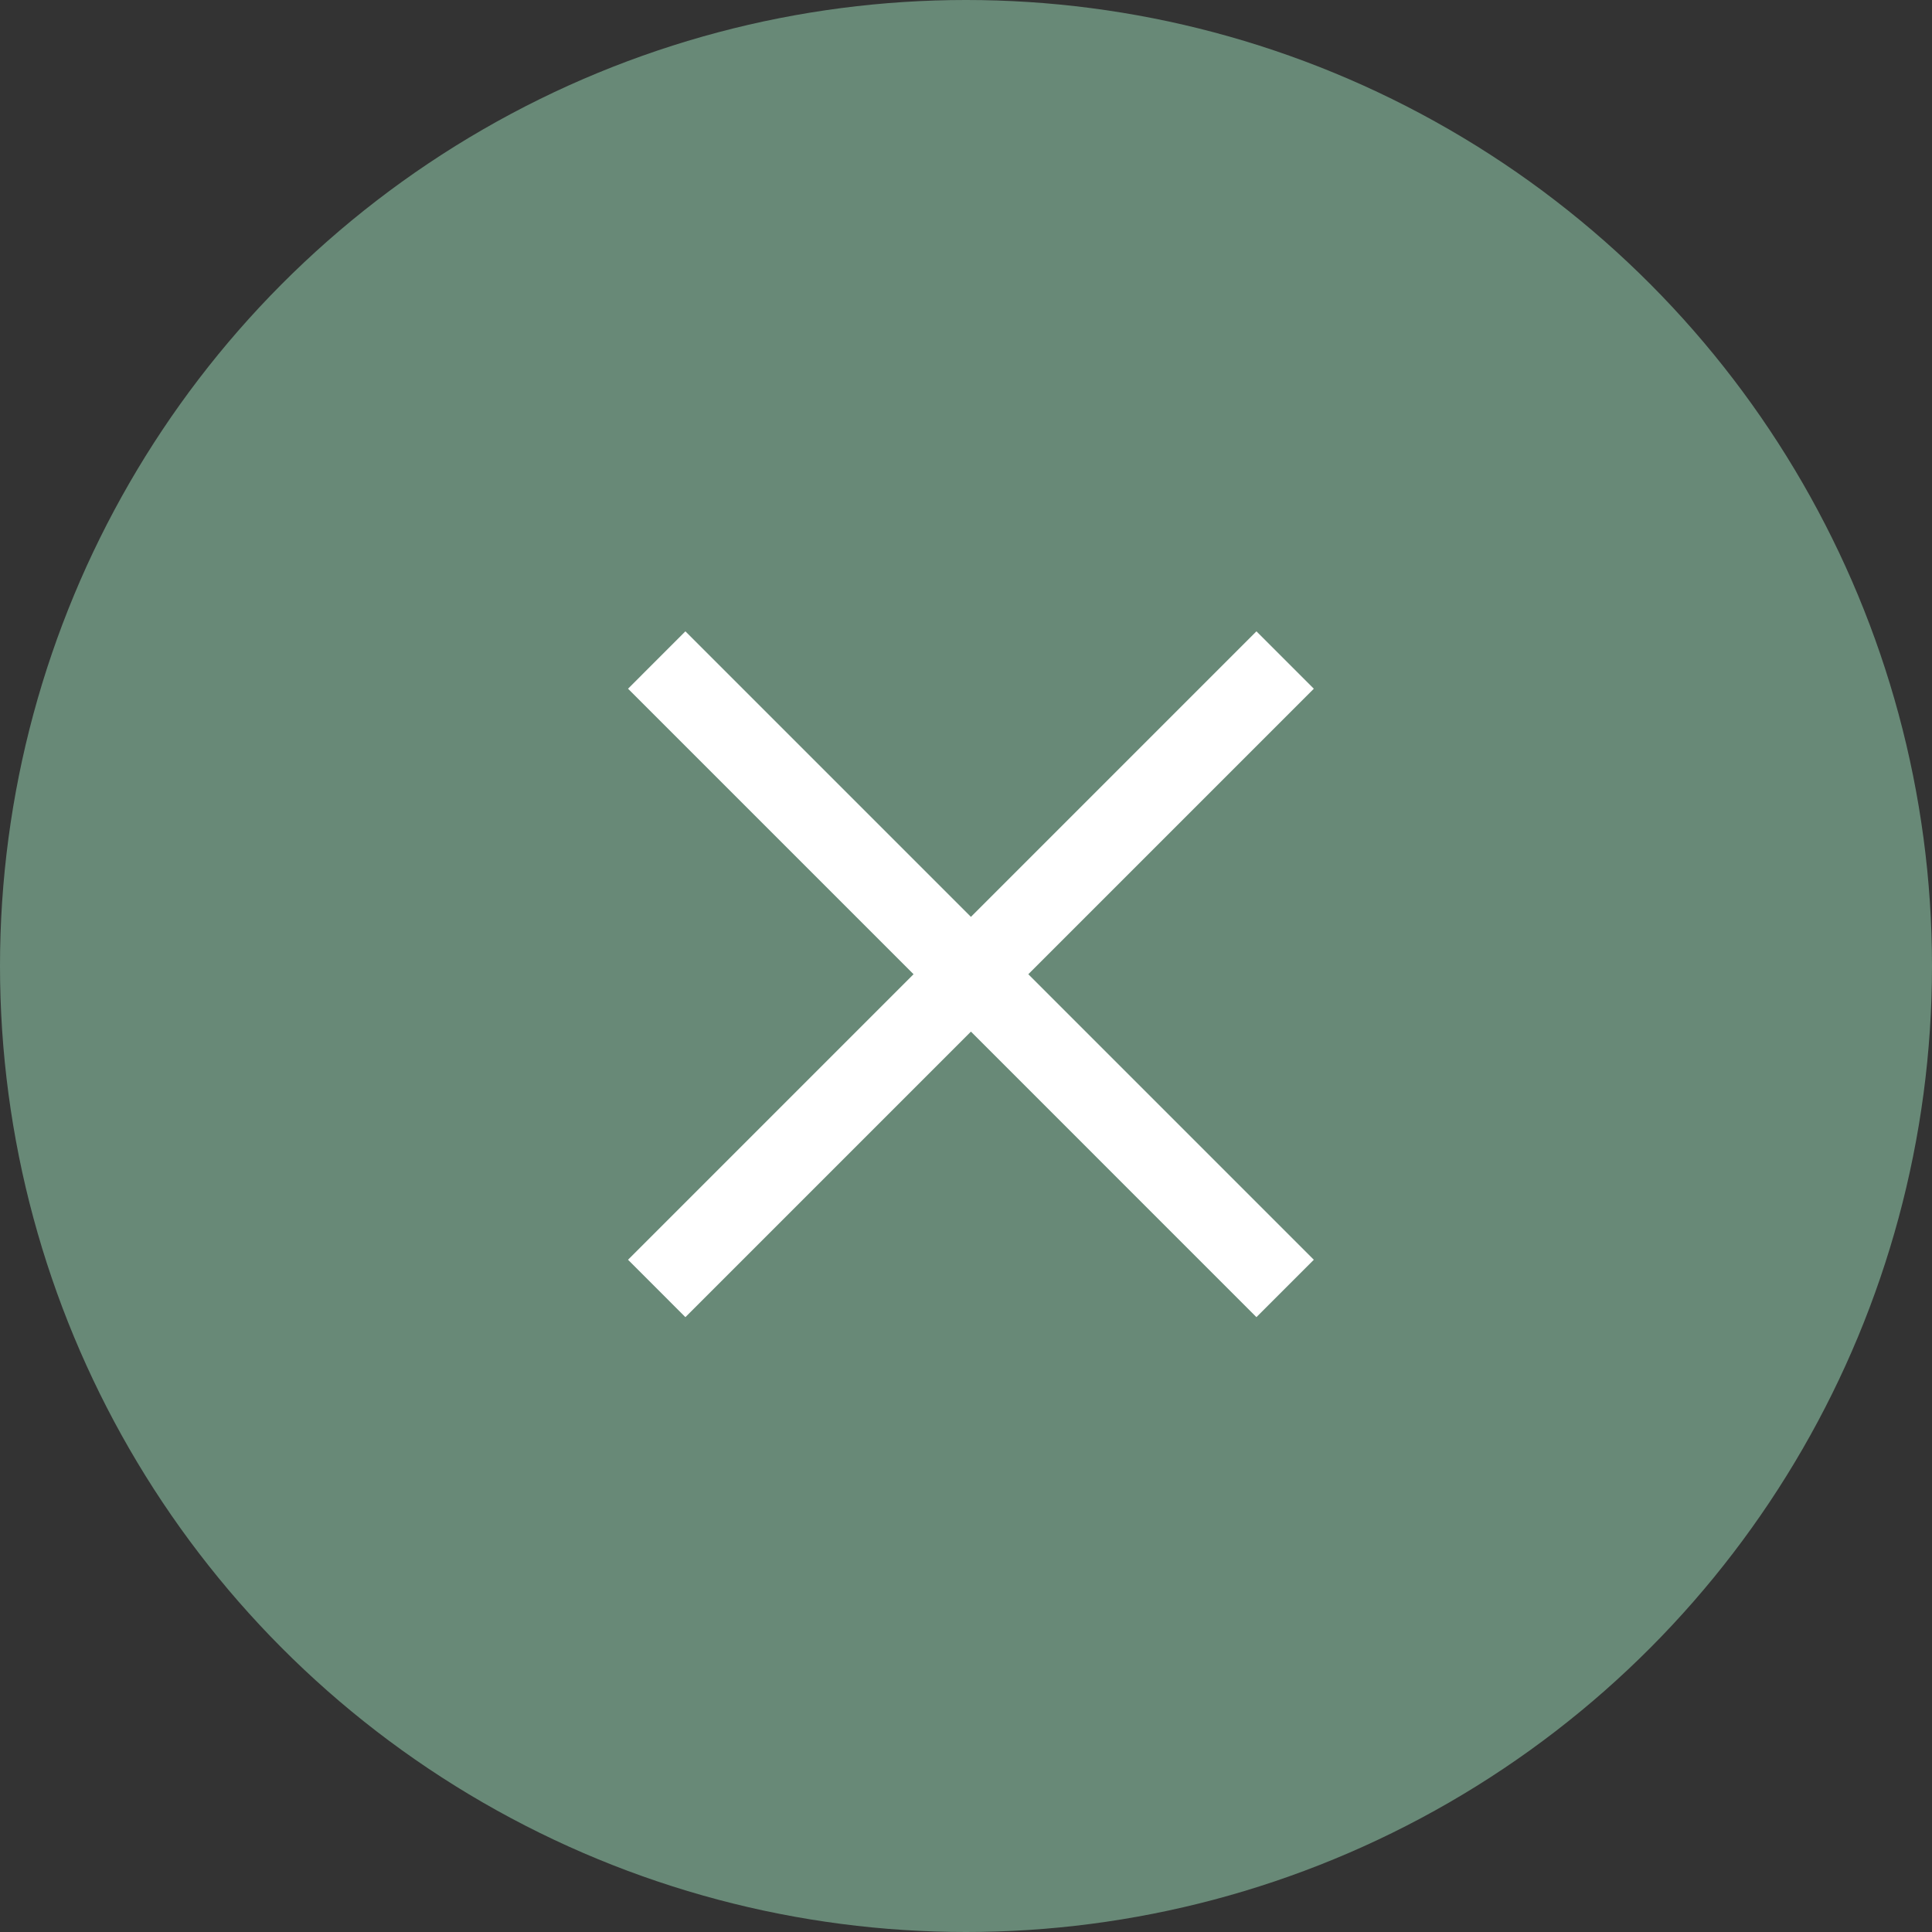 <?xml version="1.0" encoding="UTF-8"?> <svg xmlns="http://www.w3.org/2000/svg" width="100" height="100" viewBox="0 0 100 100" fill="none"><rect x="0" y="0" width="100" height="100" fill="#333333" stroke="none"/><circle cx="50" cy="50" r="50" fill="#688977"></circle><path d="M65.033 68.175L50.255 53.396L35.476 68.175L32.507 65.205L47.285 50.426L32.507 35.648L35.476 32.678L50.255 47.457L65.033 32.678L68.003 35.648L53.225 50.426L68.003 65.205L65.033 68.175Z" fill="white"></path></svg> 